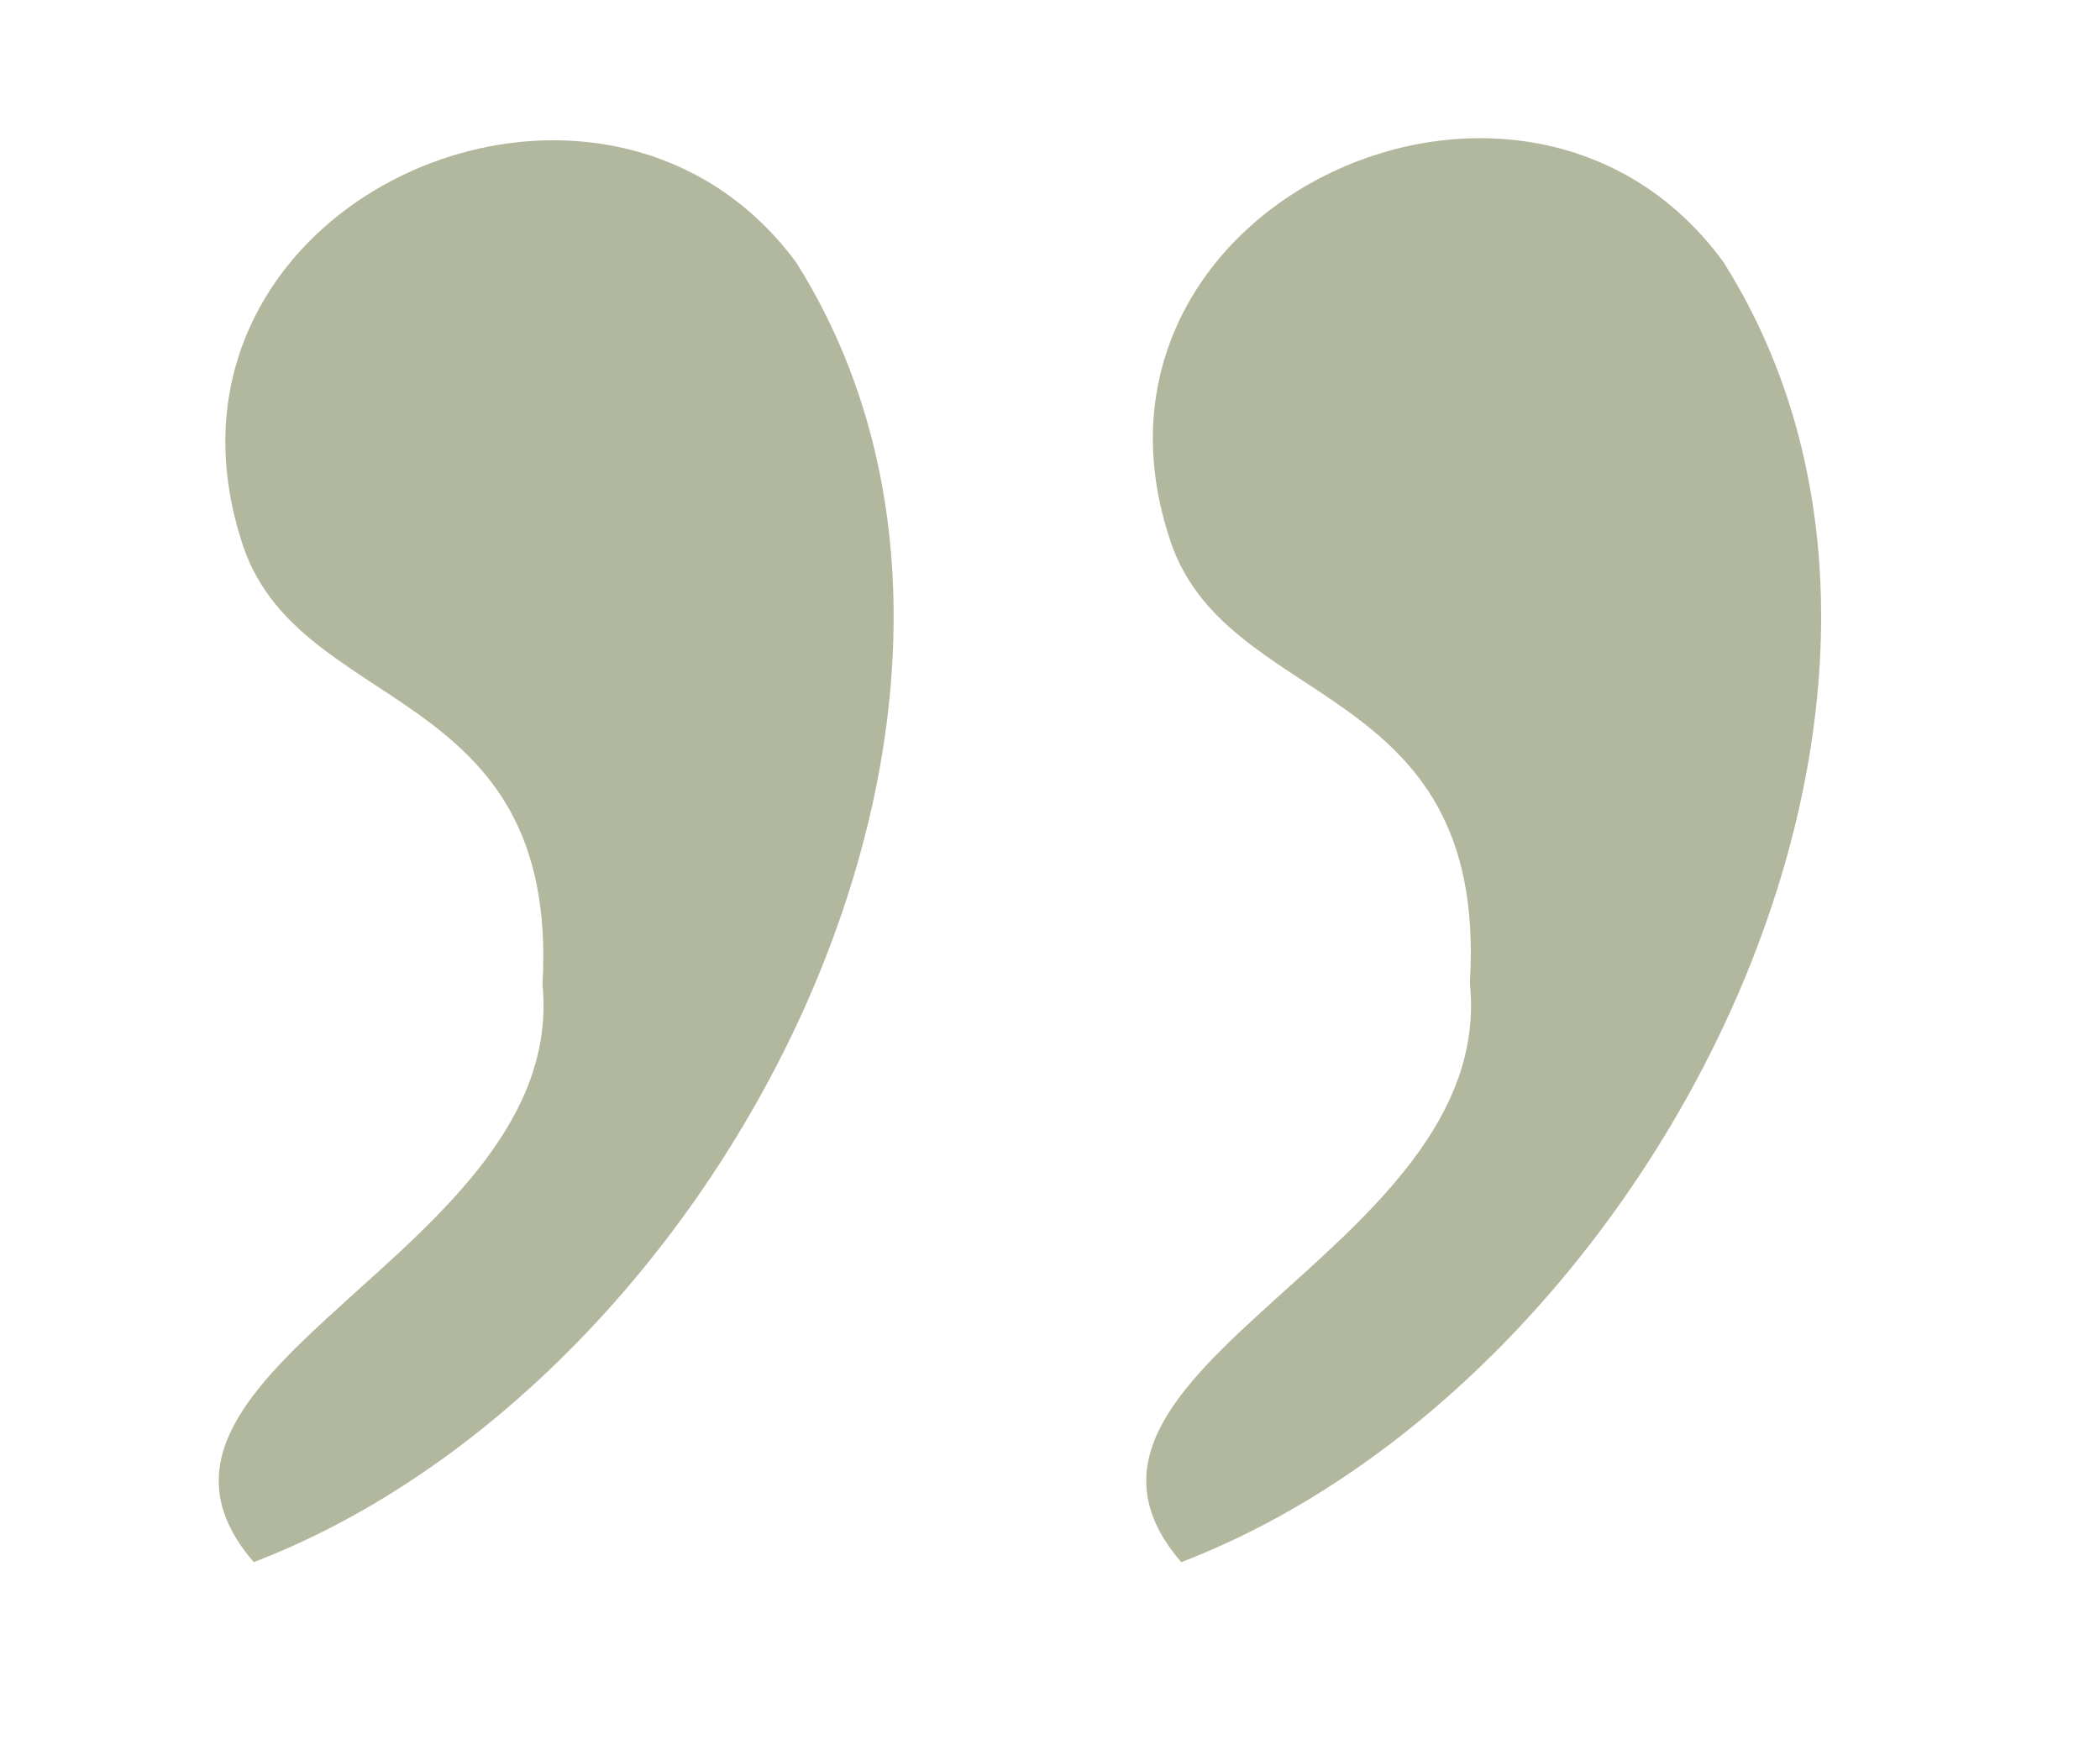 <svg xmlns="http://www.w3.org/2000/svg" id="Layer_1" viewBox="0 0 48 40"><defs><style>      .st0 {        fill: #b1b89d;      }    </style></defs><path class="st0" d="M12.4,22.5c.6,6.1-10.4,8.8-6.6,13.2,10.7-4.1,18.7-19.7,12.4-29.7C13.7-.1,3.1,4.6,5.5,12.3c1.2,4.1,7.3,3.2,6.9,10.2Z"></path><path class="st0" d="M33.6,22.5c.6,6.1-10.4,8.8-6.6,13.2,10.7-4.1,18.7-19.7,12.4-29.7-4.5-6.2-15.1-1.4-12.7,6.2,1.2,4.1,7.3,3.2,6.9,10.2Z"></path></svg>